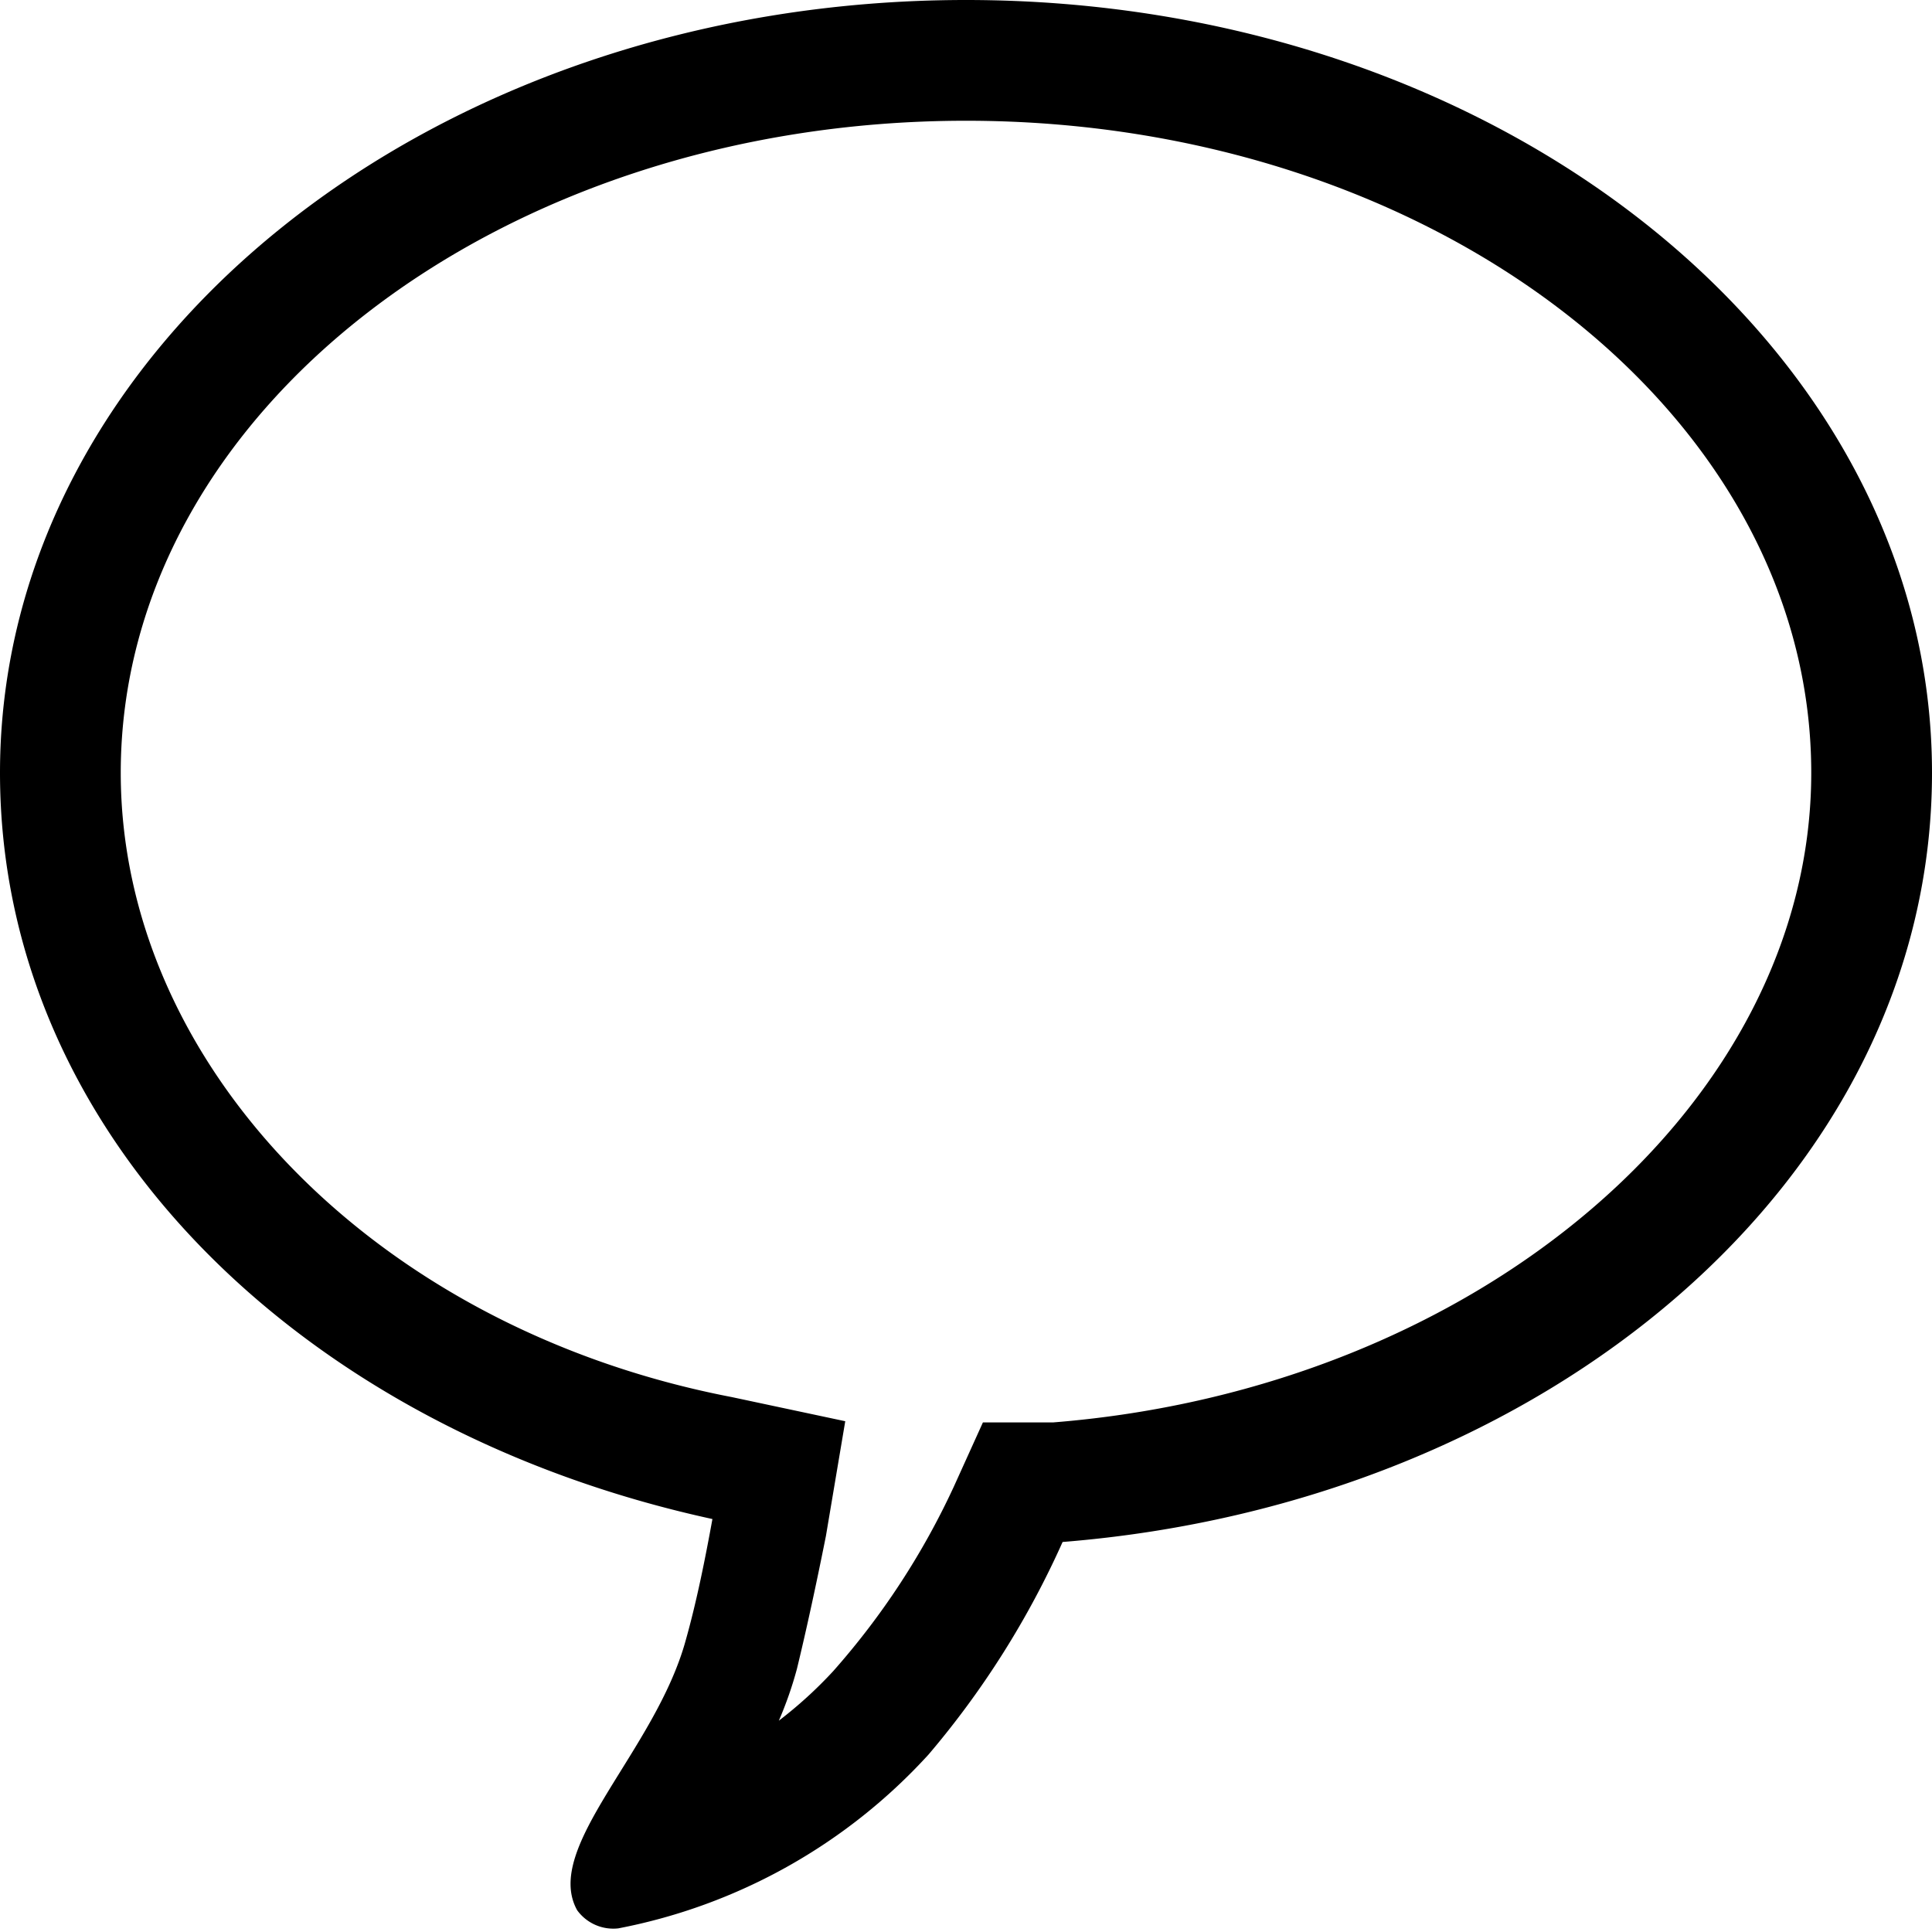 <svg id="Bubble_Core" data-name="Bubble Core" xmlns="http://www.w3.org/2000/svg" xmlns:xlink="http://www.w3.org/1999/xlink" viewBox="0 0 16 16"><defs><symbol id="bubble_2" data-name="bubble 2" viewBox="0 0 16 16"><g id="main_shape"><path d="M8,1c3.86,0,7,2.42,7,5.4,0,2.74-2.76,5.1-6.28,5.38l-.58,0-.24.53a6.27,6.27,0,0,1-1,1.53,3.54,3.54,0,0,1-.45.41,3.12,3.12,0,0,0,.15-.43c.08-.33.16-.7.24-1.1l.16-.95-.94-.2C3.1,11,1,8.81,1,6.4,1,3.42,4.14,1,8,1M8,0C3.58,0,0,2.87,0,6.4c0,3,2.5,5.44,5.9,6.18-.06.33-.13.68-.22,1-.25.92-1.19,1.72-.9,2.24a.37.37,0,0,0,.34.15,4.67,4.67,0,0,0,2.57-1.44A7.34,7.34,0,0,0,8.8,12.77c4-.32,7.2-3,7.2-6.37C16,2.87,12.42,0,8,0Z"/></g></symbol></defs><g id="bubble-2" data-name="bubble"><use width="16" height="16" xlink:href="#bubble_2"/></g></svg>